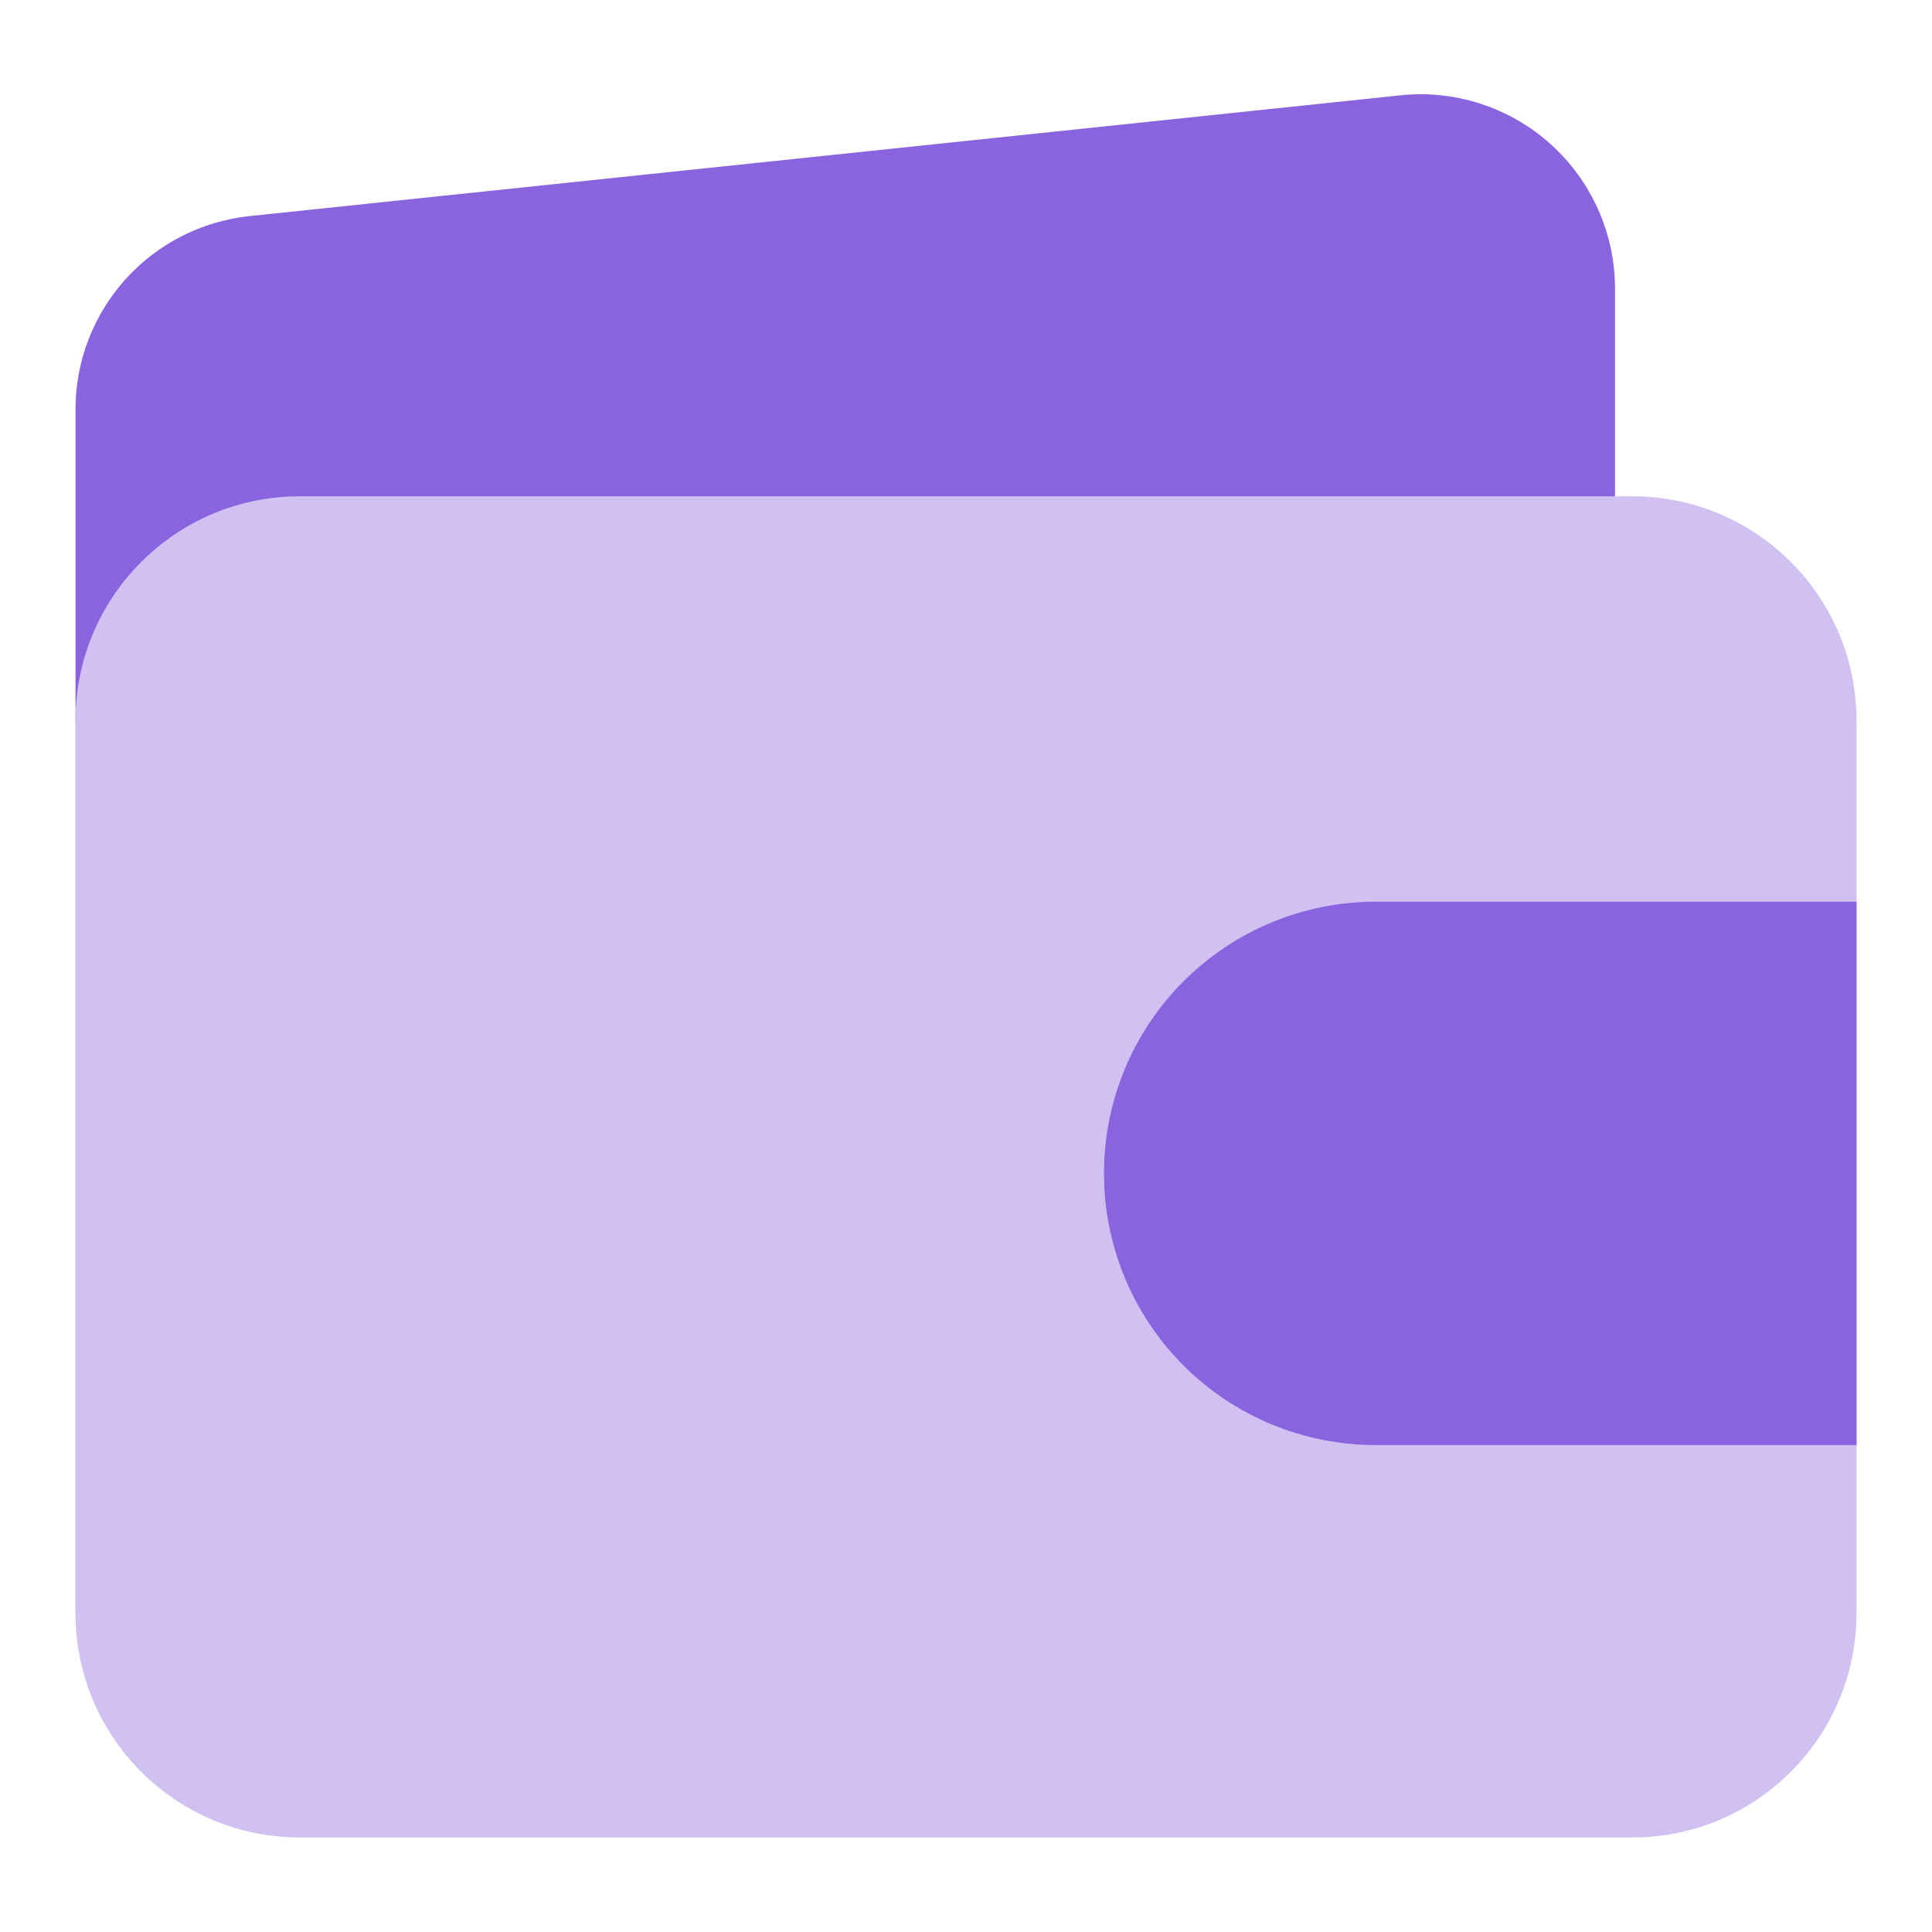 <svg width="24" height="24" viewBox="0 0 24 24" fill="none" xmlns="http://www.w3.org/2000/svg">
<path d="M19.264 1.792C19.012 1.565 18.714 1.393 18.391 1.288C18.068 1.184 17.726 1.148 17.389 1.185L3.094 2.685C2.503 2.749 1.956 3.028 1.559 3.469C1.161 3.911 0.94 4.483 0.938 5.077V8.951C0.938 9.1 0.997 9.243 1.102 9.349C1.208 9.454 1.351 9.514 1.5 9.514C1.649 9.514 1.792 9.454 1.898 9.349C2.003 9.243 2.062 9.1 2.062 8.951C2.063 8.511 2.239 8.089 2.55 7.778C2.861 7.466 3.283 7.291 3.724 7.29H19.5C19.649 7.29 19.792 7.231 19.898 7.125C20.003 7.02 20.062 6.877 20.062 6.727V3.589C20.063 3.25 19.992 2.915 19.854 2.606C19.717 2.296 19.515 2.019 19.264 1.792Z" fill="#8A63DF"/>
<path d="M20.276 6.165H3.724C2.185 6.165 0.938 7.412 0.938 8.951V20.04C0.938 21.579 2.185 22.826 3.724 22.826H20.276C21.815 22.826 23.062 21.579 23.062 20.04V8.951C23.062 7.412 21.815 6.165 20.276 6.165Z" fill="#D0C1F2"/>
<path d="M23.063 11.201V17.951H17.089C16.194 17.951 15.335 17.596 14.702 16.963C14.069 16.33 13.714 15.471 13.714 14.576C13.714 13.681 14.069 12.823 14.702 12.19C15.335 11.557 16.194 11.201 17.089 11.201H23.063Z" fill="#8A63DF"/>
</svg>
